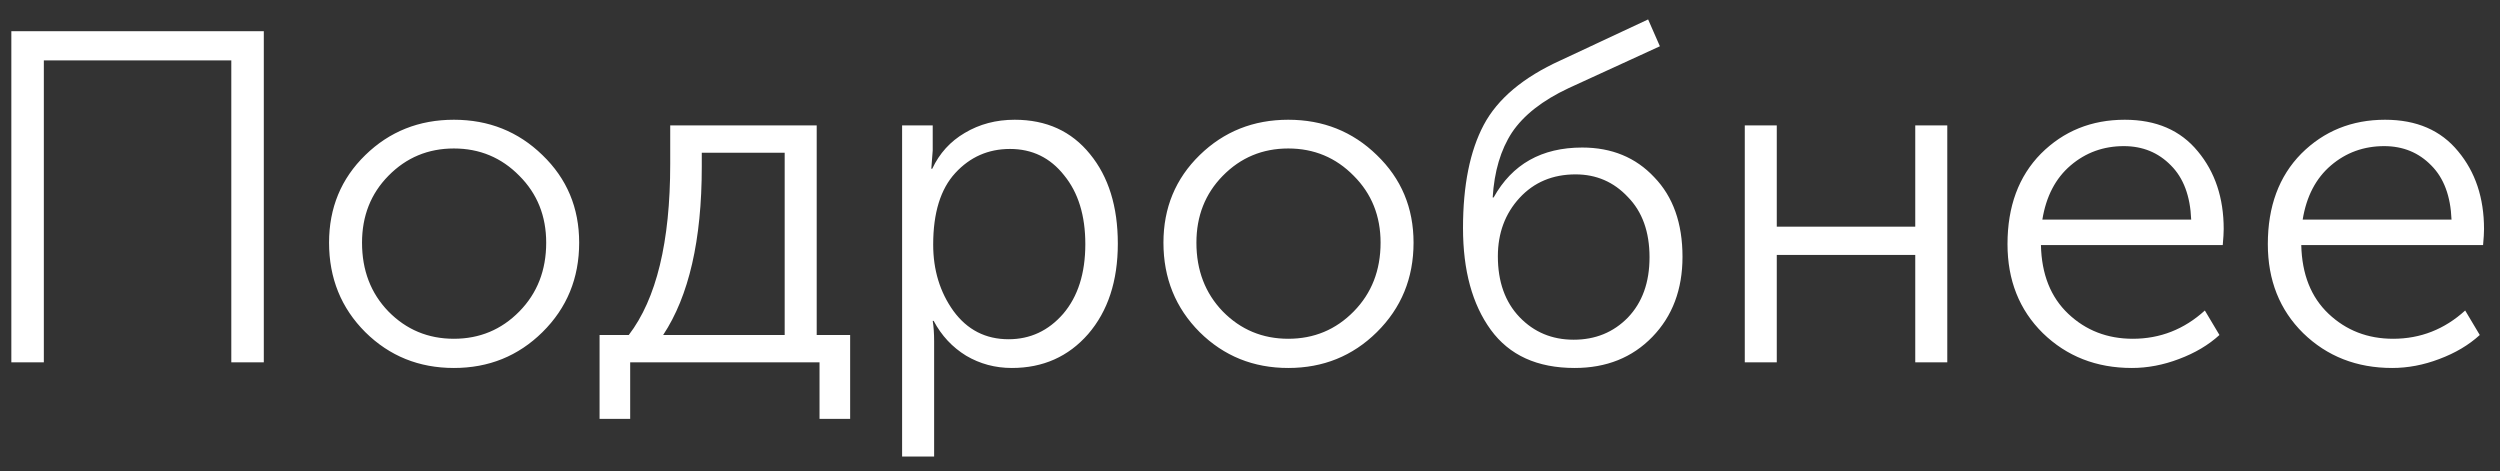 <?xml version="1.0" encoding="UTF-8"?> <svg xmlns="http://www.w3.org/2000/svg" width="69" height="13" viewBox="0 0 69 13" fill="none"><rect x="0" y="0" width="69" height="13" fill="#333333" stroke="none"/> <path d="M0.313 10V0.861H7.281V10H6.384V1.667H1.21V10H0.313ZM9.082 6.698C9.082 5.736 9.415 4.93 10.083 4.28C10.75 3.63 11.565 3.305 12.527 3.305C13.489 3.305 14.303 3.63 14.971 4.28C15.647 4.93 15.985 5.736 15.985 6.698C15.985 7.677 15.647 8.501 14.971 9.168C14.303 9.827 13.489 10.156 12.527 10.156C11.565 10.156 10.75 9.827 10.083 9.168C9.415 8.501 9.082 7.677 9.082 6.698ZM9.992 6.698C9.992 7.461 10.234 8.093 10.72 8.596C11.214 9.099 11.816 9.35 12.527 9.35C13.237 9.35 13.84 9.099 14.334 8.596C14.828 8.093 15.075 7.461 15.075 6.698C15.075 5.961 14.828 5.346 14.334 4.852C13.84 4.349 13.237 4.098 12.527 4.098C11.816 4.098 11.214 4.349 10.72 4.852C10.234 5.346 9.992 5.961 9.992 6.698ZM18.303 9.246H21.657V4.215H19.369V4.605C19.369 6.624 19.014 8.171 18.303 9.246ZM16.548 9.246H17.354C18.117 8.249 18.498 6.676 18.498 4.527V3.461H22.541V9.246H23.464V11.56H22.619V10H17.393V11.56H16.548V9.246ZM24.898 12.6V3.461H25.743V4.15L25.704 4.657H25.73C25.929 4.232 26.228 3.903 26.627 3.669C27.034 3.426 27.493 3.305 28.005 3.305C28.88 3.305 29.573 3.621 30.085 4.254C30.596 4.878 30.852 5.701 30.852 6.724C30.852 7.755 30.579 8.587 30.033 9.22C29.487 9.844 28.785 10.156 27.927 10.156C27.467 10.156 27.047 10.043 26.666 9.818C26.284 9.584 25.985 9.263 25.769 8.856H25.743C25.769 9.012 25.782 9.203 25.782 9.428V12.6H24.898ZM25.756 6.75C25.756 7.452 25.942 8.063 26.315 8.583C26.696 9.103 27.203 9.363 27.836 9.363C28.434 9.363 28.936 9.129 29.344 8.661C29.751 8.184 29.955 7.543 29.955 6.737C29.955 5.948 29.76 5.316 29.37 4.839C28.988 4.354 28.49 4.111 27.875 4.111C27.277 4.111 26.774 4.332 26.367 4.774C25.959 5.216 25.756 5.875 25.756 6.75ZM32.111 6.698C32.111 5.736 32.445 4.93 33.112 4.28C33.779 3.63 34.594 3.305 35.556 3.305C36.518 3.305 37.333 3.63 38 4.28C38.676 4.93 39.014 5.736 39.014 6.698C39.014 7.677 38.676 8.501 38 9.168C37.333 9.827 36.518 10.156 35.556 10.156C34.594 10.156 33.779 9.827 33.112 9.168C32.445 8.501 32.111 7.677 32.111 6.698ZM33.021 6.698C33.021 7.461 33.264 8.093 33.749 8.596C34.243 9.099 34.845 9.35 35.556 9.35C36.267 9.35 36.869 9.099 37.363 8.596C37.857 8.093 38.104 7.461 38.104 6.698C38.104 5.961 37.857 5.346 37.363 4.852C36.869 4.349 36.267 4.098 35.556 4.098C34.845 4.098 34.243 4.349 33.749 4.852C33.264 5.346 33.021 5.961 33.021 6.698ZM40.379 6.295C40.379 5.116 40.57 4.167 40.951 3.448C41.333 2.729 42.039 2.135 43.07 1.667L45.488 0.536L45.813 1.277L43.291 2.434C42.572 2.772 42.052 3.179 41.731 3.656C41.419 4.133 41.242 4.731 41.198 5.45H41.224C41.736 4.531 42.55 4.072 43.668 4.072C44.483 4.072 45.146 4.345 45.657 4.891C46.177 5.428 46.437 6.161 46.437 7.088C46.437 7.989 46.16 8.726 45.605 9.298C45.051 9.87 44.336 10.156 43.46 10.156C42.429 10.156 41.658 9.805 41.146 9.103C40.635 8.401 40.379 7.465 40.379 6.295ZM41.341 7.075C41.341 7.777 41.541 8.336 41.939 8.752C42.338 9.168 42.836 9.376 43.434 9.376C44.032 9.376 44.531 9.172 44.929 8.765C45.328 8.349 45.527 7.794 45.527 7.101C45.527 6.399 45.328 5.844 44.929 5.437C44.539 5.021 44.058 4.813 43.486 4.813C42.854 4.813 42.338 5.03 41.939 5.463C41.541 5.896 41.341 6.434 41.341 7.075ZM48.156 10V3.461H49.039V6.256H52.861V3.461H53.745V10H52.861V7.036H49.039V10H48.156ZM55.407 6.737C55.407 5.697 55.715 4.865 56.33 4.241C56.954 3.617 57.725 3.305 58.644 3.305C59.511 3.305 60.182 3.595 60.659 4.176C61.136 4.748 61.374 5.463 61.374 6.321C61.374 6.425 61.365 6.572 61.348 6.763H56.33C56.347 7.569 56.599 8.202 57.084 8.661C57.569 9.12 58.163 9.35 58.865 9.35C59.619 9.35 60.282 9.09 60.854 8.57L61.257 9.246C60.954 9.523 60.581 9.744 60.139 9.909C59.706 10.074 59.272 10.156 58.839 10.156C57.86 10.156 57.041 9.835 56.382 9.194C55.732 8.553 55.407 7.734 55.407 6.737ZM56.369 6.061H60.477C60.451 5.411 60.265 4.913 59.918 4.566C59.571 4.211 59.138 4.033 58.618 4.033C58.055 4.033 57.565 4.211 57.149 4.566C56.733 4.921 56.473 5.42 56.369 6.061ZM62.592 6.737C62.592 5.697 62.9 4.865 63.515 4.241C64.139 3.617 64.911 3.305 65.829 3.305C66.696 3.305 67.368 3.595 67.844 4.176C68.321 4.748 68.559 5.463 68.559 6.321C68.559 6.425 68.551 6.572 68.533 6.763H63.515C63.533 7.569 63.784 8.202 64.269 8.661C64.755 9.12 65.348 9.35 66.05 9.35C66.804 9.35 67.467 9.09 68.039 8.57L68.442 9.246C68.139 9.523 67.766 9.744 67.324 9.909C66.891 10.074 66.458 10.156 66.024 10.156C65.045 10.156 64.226 9.835 63.567 9.194C62.917 8.553 62.592 7.734 62.592 6.737ZM63.554 6.061H67.662C67.636 5.411 67.45 4.913 67.103 4.566C66.757 4.211 66.323 4.033 65.803 4.033C65.24 4.033 64.75 4.211 64.334 4.566C63.918 4.921 63.658 5.42 63.554 6.061Z" fill="white"></path> </svg> 